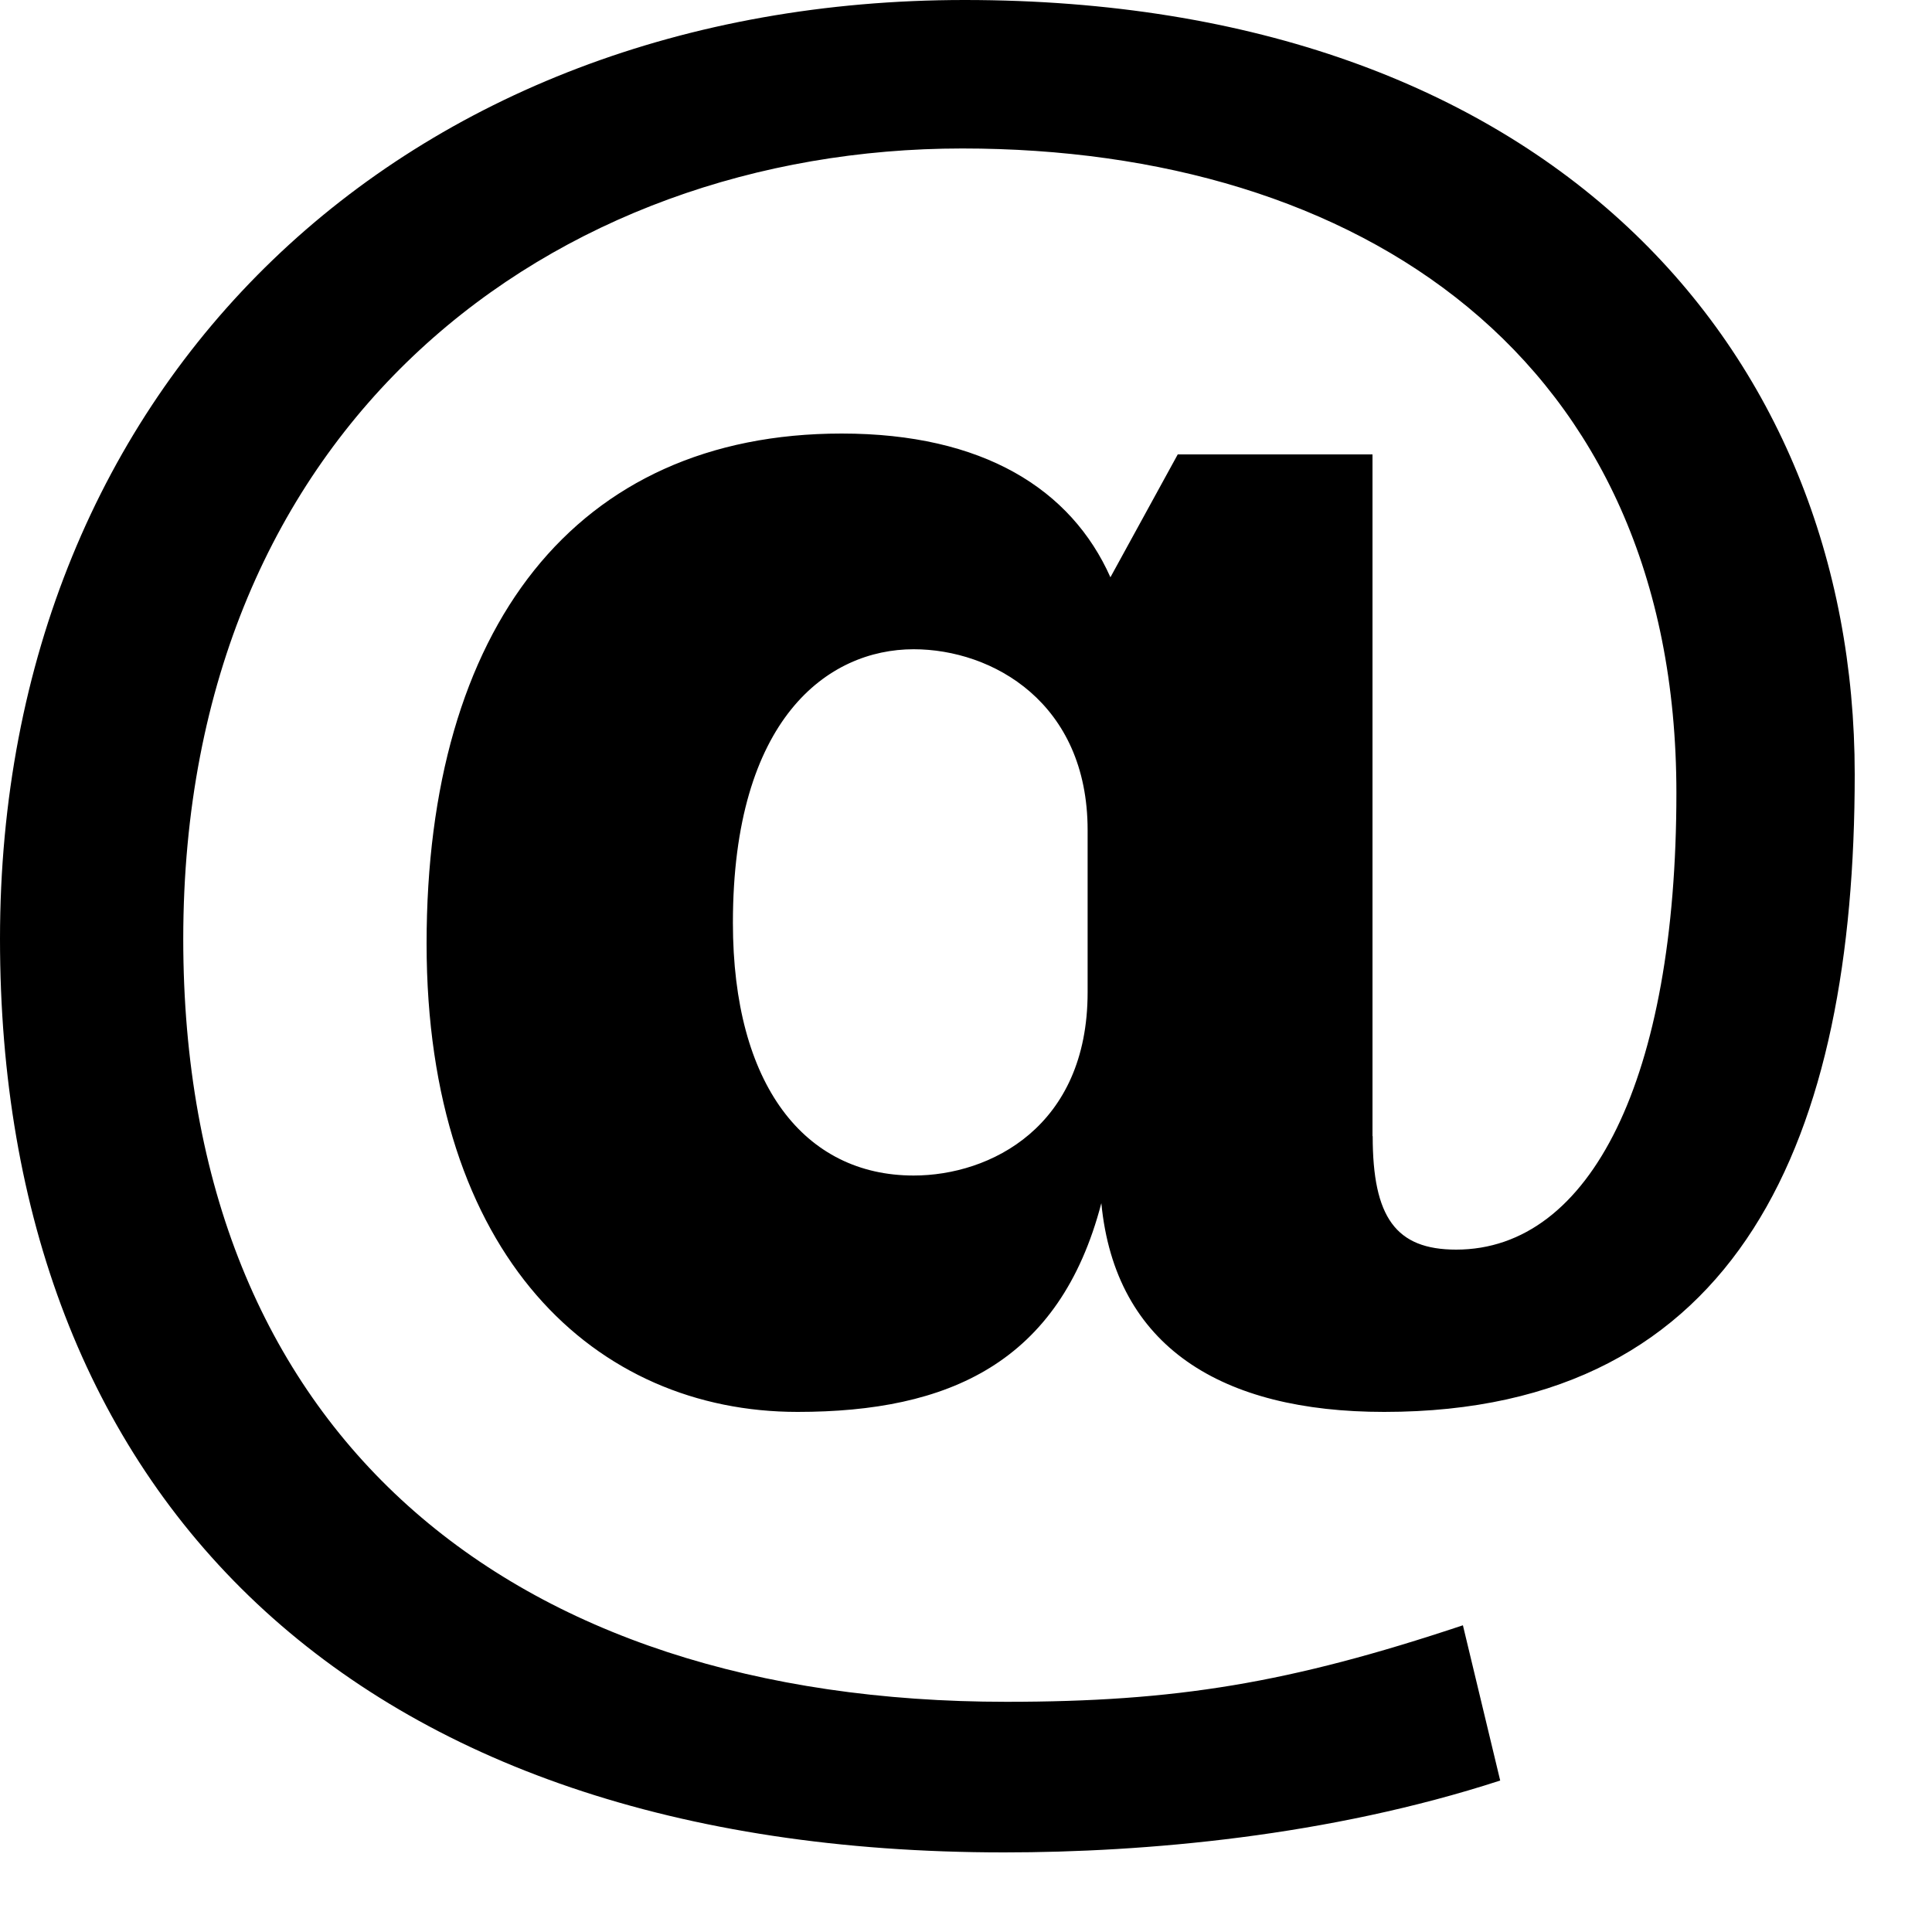 <svg width="20" height="20" viewBox="0 0 20 20" fill="none" xmlns="http://www.w3.org/2000/svg">
<path d="M14.21 11.761C14.21 12.601 14.449 12.936 15.074 12.936C16.467 12.936 17.354 11.161 17.354 8.209C17.354 3.697 14.066 1.537 9.961 1.537C5.738 1.537 1.897 4.369 1.897 9.721C1.897 14.833 5.257 17.617 10.417 17.617C12.169 17.617 13.345 17.425 15.144 16.825L15.53 18.432C13.754 19.009 11.856 19.176 10.393 19.176C3.625 19.176 0 15.456 0 9.72C0 3.936 4.201 0 9.985 0C16.009 0 19.2 3.6 19.2 8.016C19.2 11.76 18.025 14.616 14.329 14.616C12.648 14.616 11.545 13.944 11.401 12.455C10.969 14.111 9.817 14.616 8.256 14.616C6.168 14.616 4.416 13.007 4.416 9.768C4.416 6.504 5.953 4.488 8.713 4.488C10.177 4.488 11.089 5.064 11.495 5.976L12.192 4.704H14.208V11.761H14.21ZM11.259 8.593C11.259 7.274 10.274 6.721 9.458 6.721C8.57 6.721 7.587 7.44 7.587 9.553C7.587 11.233 8.331 12.169 9.458 12.169C10.25 12.169 11.259 11.665 11.259 10.273V8.593Z" fill="black"/>
</svg>
